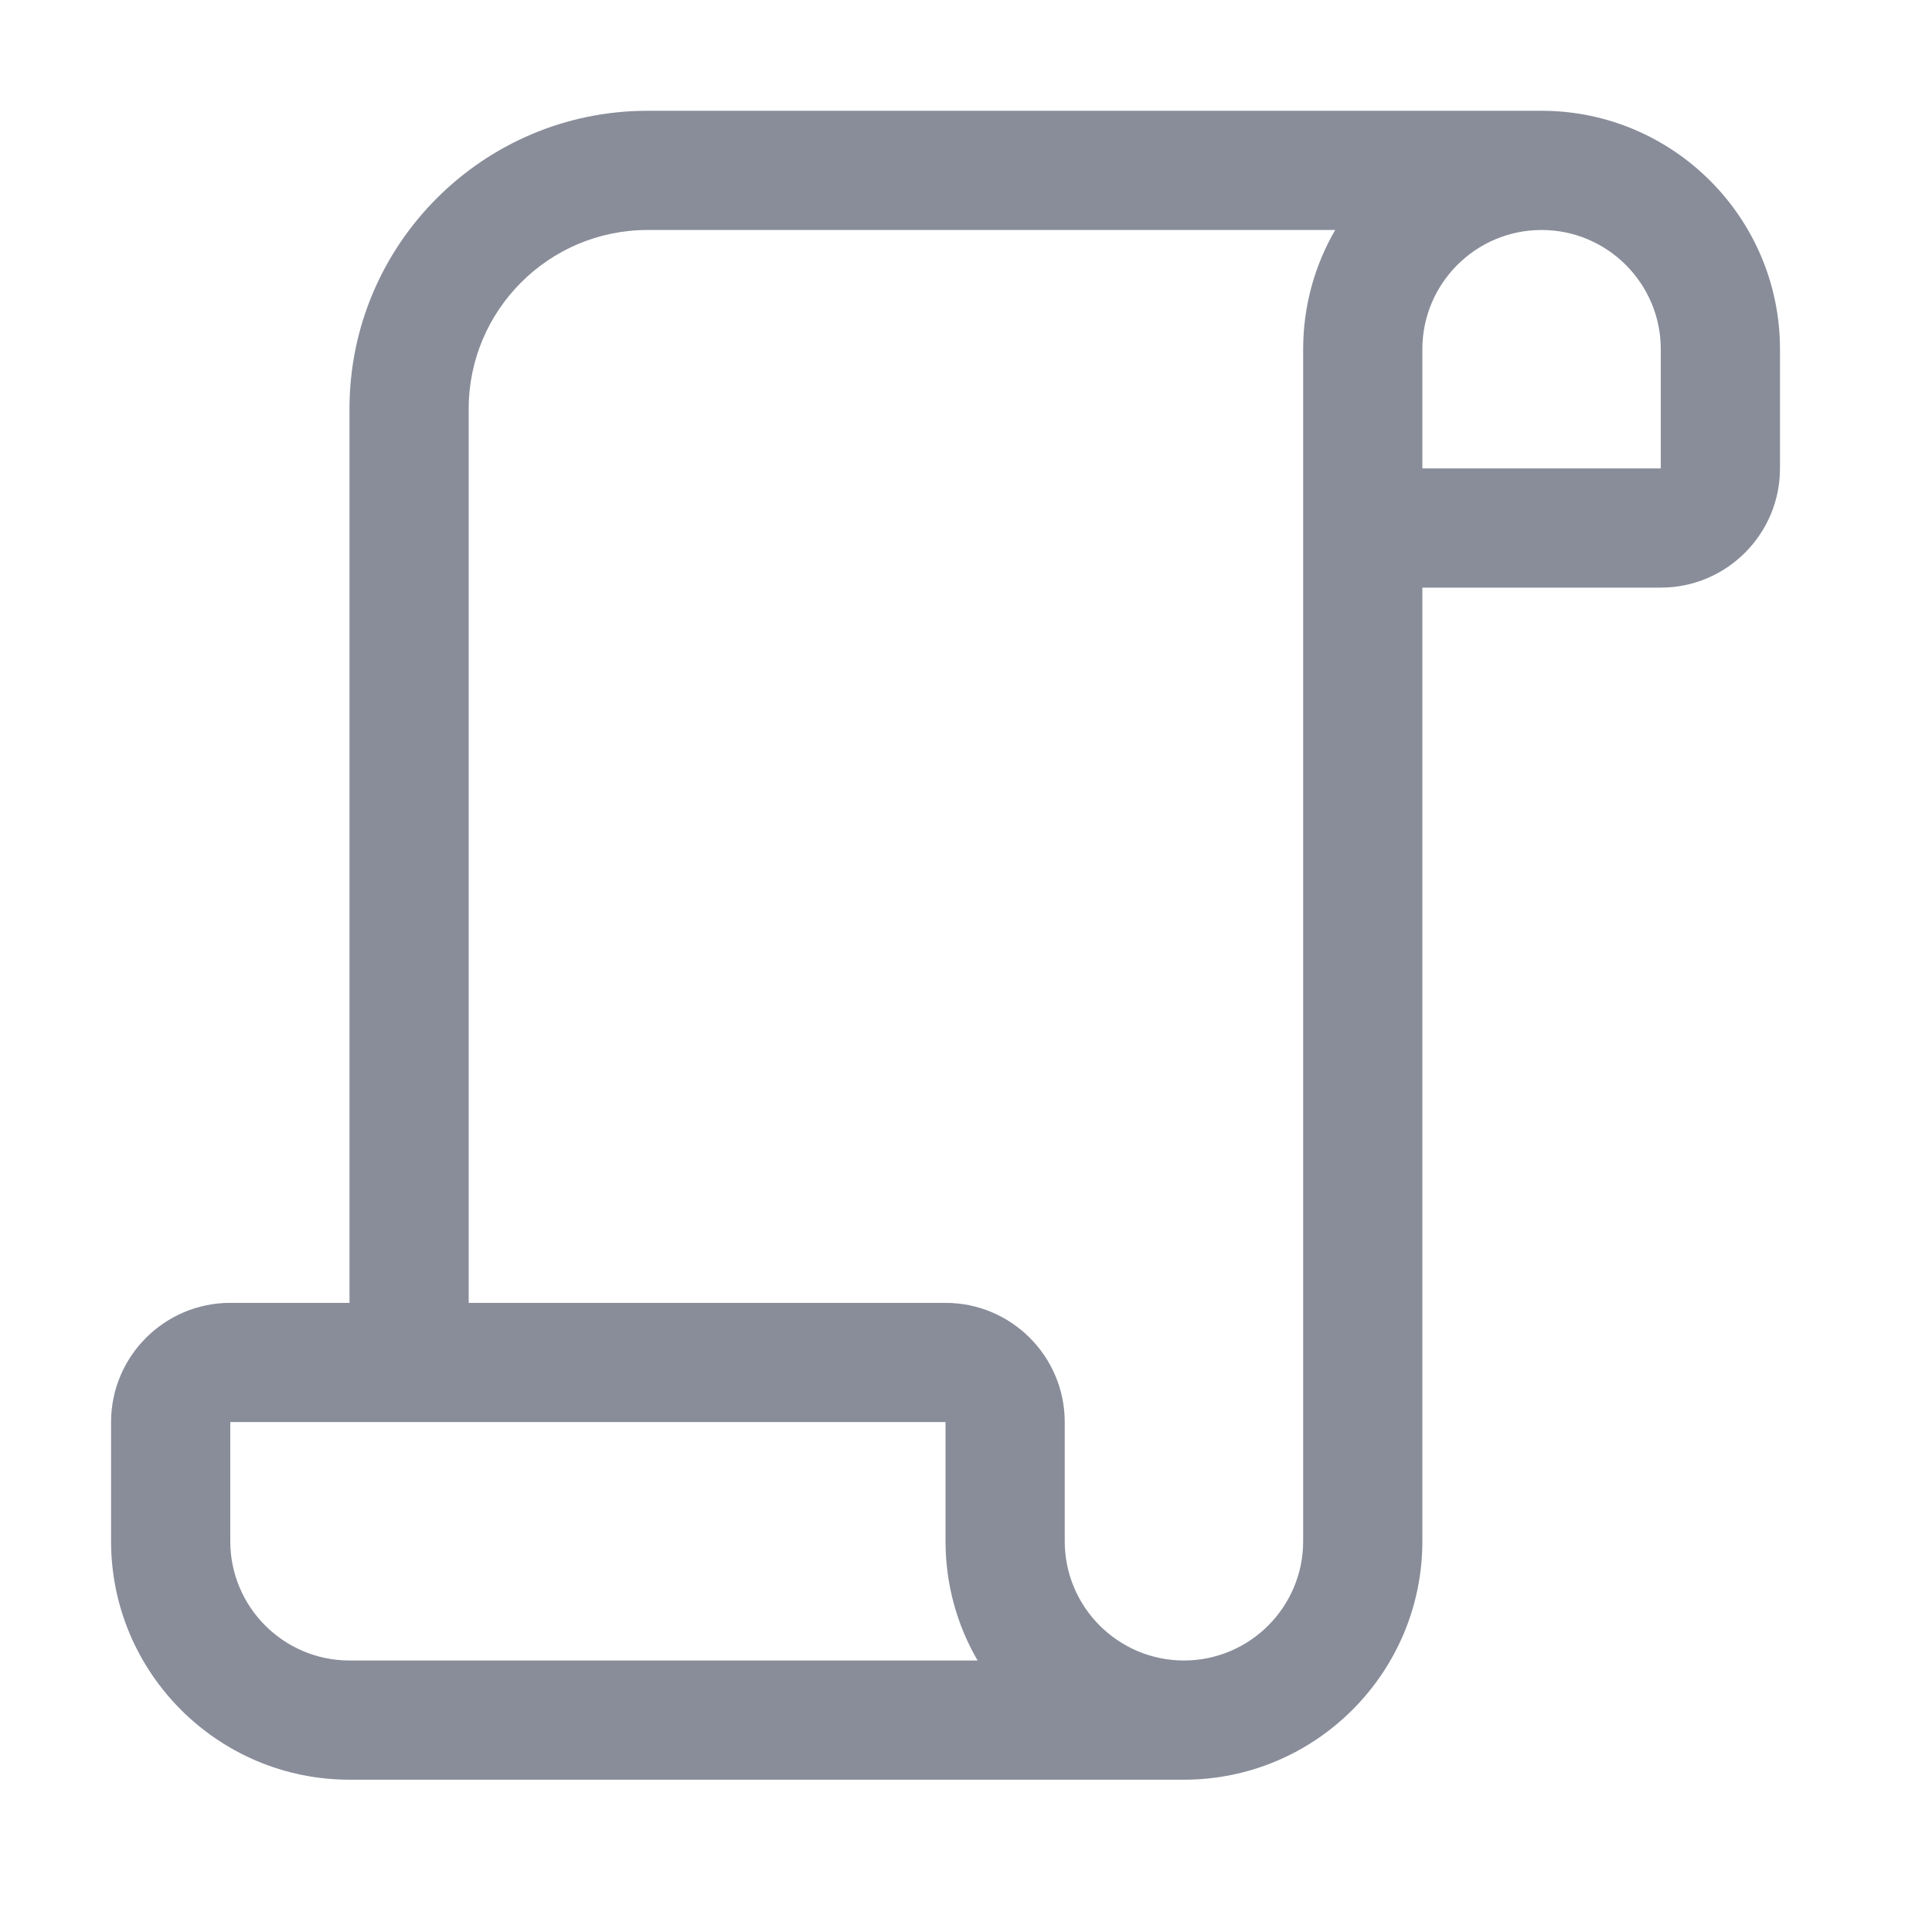 <svg width="47" height="47" viewBox="0 0 47 47" fill="none" xmlns="http://www.w3.org/2000/svg">
<path d="M37.502 2.695L15.752 2.695C11.753 2.695 8.502 5.949 8.502 9.945L8.502 31.695L5.602 31.695C4.001 31.695 2.702 32.997 2.702 34.595L2.702 37.495C2.702 40.694 5.303 43.295 8.502 43.295L28.802 43.295C32.001 43.295 34.602 40.694 34.602 37.495L34.602 14.295L40.402 14.295C42.003 14.295 43.302 12.993 43.302 11.395L43.302 8.495C43.302 5.297 40.701 2.695 37.502 2.695ZM8.502 40.395C6.901 40.395 5.602 39.093 5.602 37.495L5.602 34.595L23.002 34.595L23.002 37.495C23.002 38.551 23.286 39.543 23.782 40.395L8.502 40.395ZM31.702 37.495C31.702 39.093 30.403 40.395 28.802 40.395C27.201 40.395 25.902 39.093 25.902 37.495L25.902 34.595C25.902 32.997 24.603 31.695 23.002 31.695L11.402 31.695L11.402 9.945C11.402 7.547 13.354 5.595 15.752 5.595L32.482 5.595C31.986 6.448 31.702 7.44 31.702 8.495L31.702 37.495ZM40.402 11.395L34.602 11.395L34.602 8.495C34.602 6.897 35.901 5.595 37.502 5.595C39.103 5.595 40.402 6.897 40.402 8.495L40.402 11.395Z" fill="#898D9A"/>
</svg>
